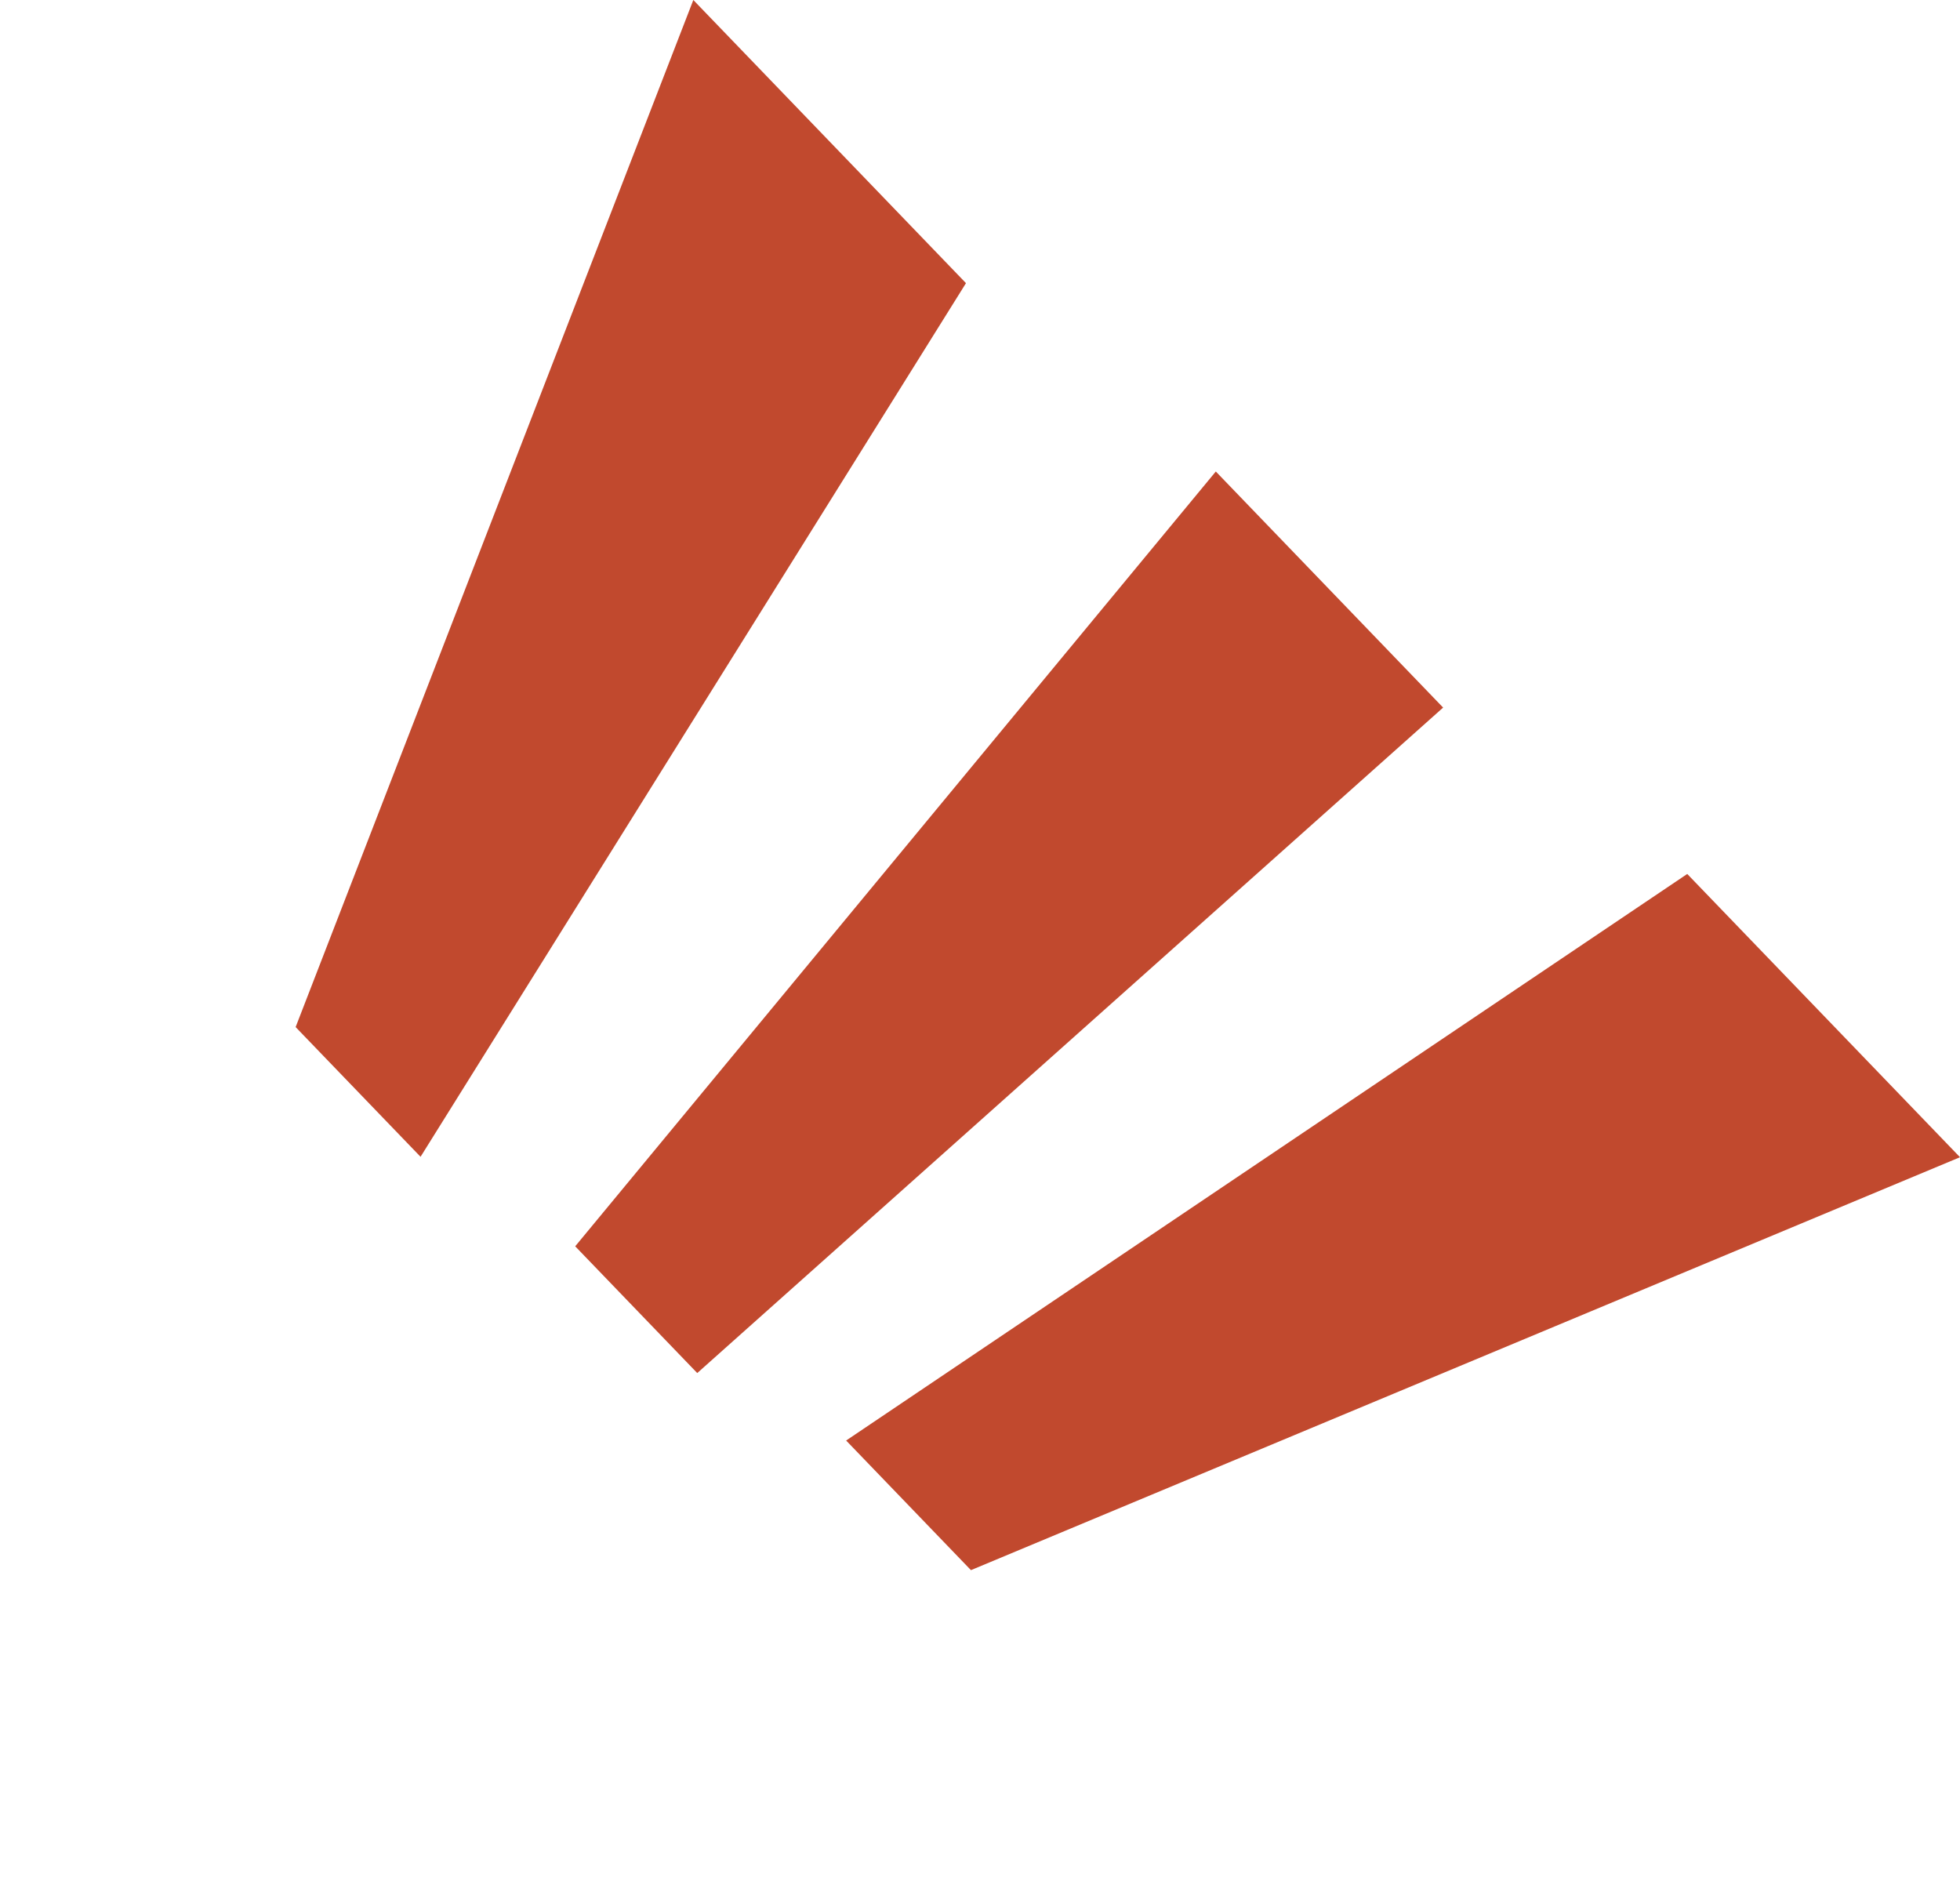 <?xml version="1.0" encoding="UTF-8"?> <svg xmlns="http://www.w3.org/2000/svg" width="142" height="136" viewBox="0 0 142 136" fill="none"><path d="M70.344 113.749L61.302 104.359L122.239 63.314L142 83.835L70.344 113.749Z" fill="#C1492E"></path><path d="M41.673 90.288L88.084 34.158L104.553 51.261L50.515 99.471L41.673 90.288Z" fill="#C1492E"></path><path d="M21.418 74.406L50.231 -2.00232e-05L69.984 20.513L30.468 83.804L21.418 74.406Z" fill="#C1492E"></path></svg> 